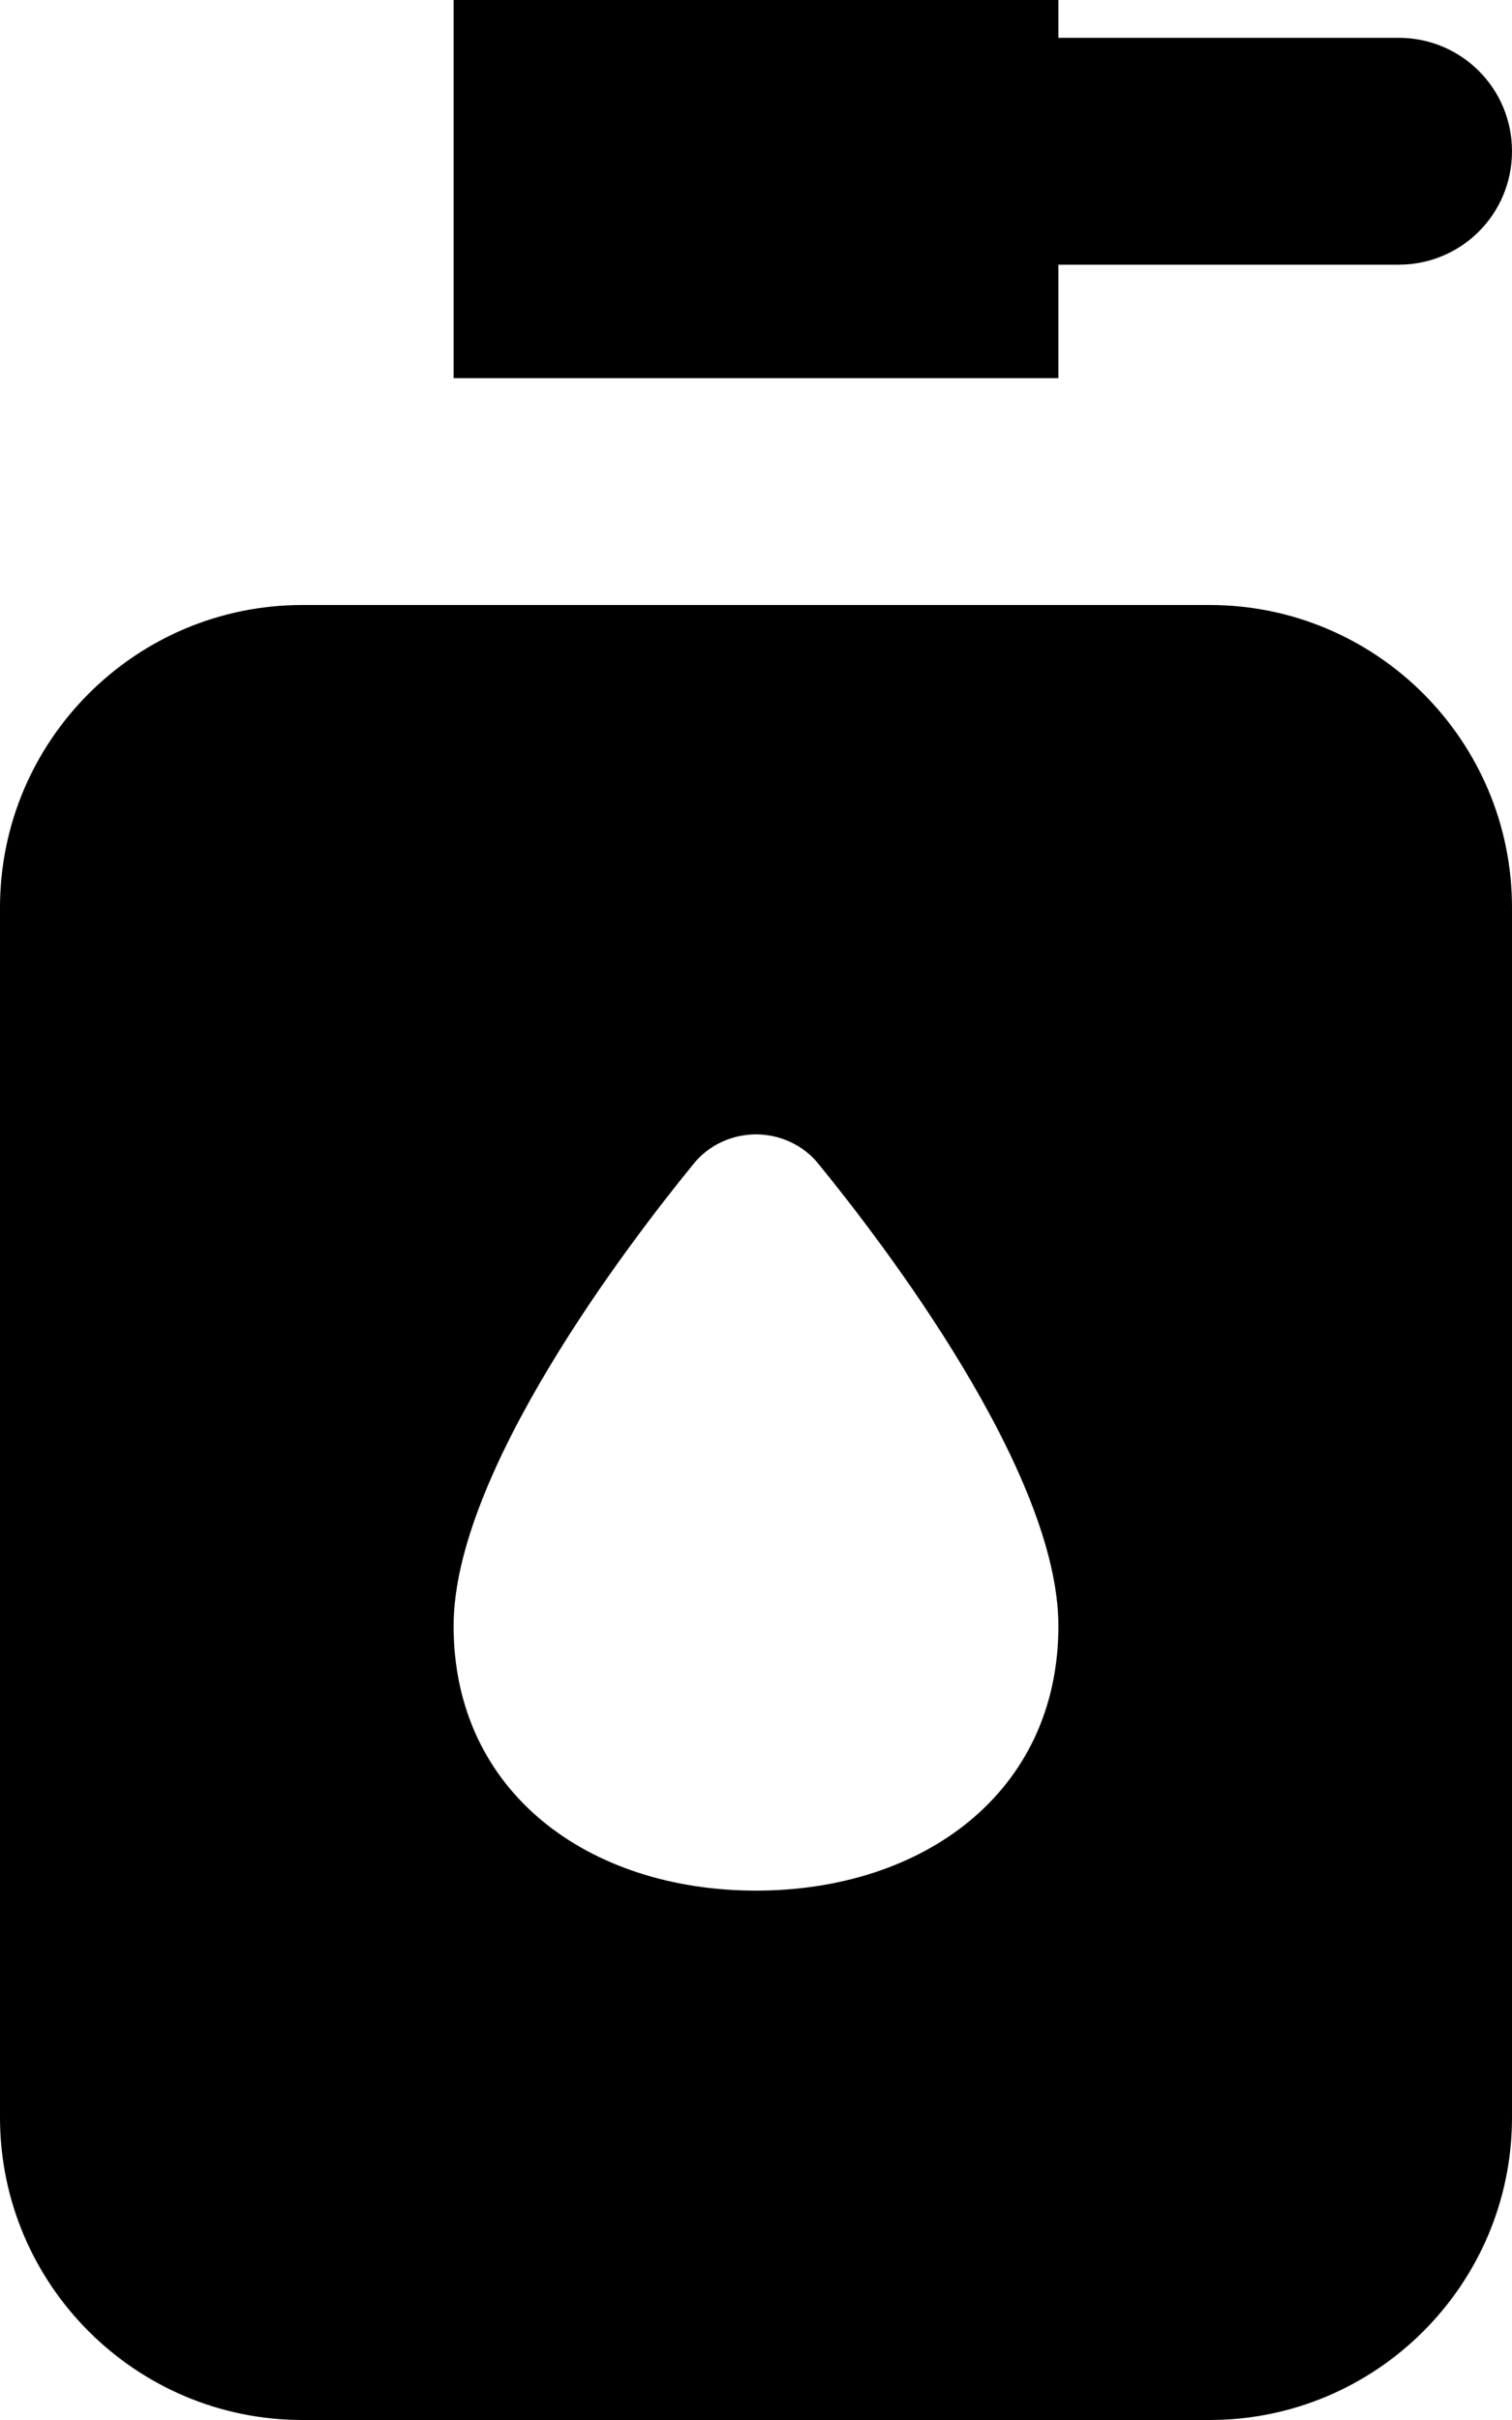 <svg xmlns="http://www.w3.org/2000/svg" viewBox="0 0 320 512"><!--! Font Awesome Free 7.0.1 by @fontawesome - https://fontawesome.com License - https://fontawesome.com/license/free (Icons: CC BY 4.0, Fonts: SIL OFL 1.1, Code: MIT License) Copyright 2025 Fonticons, Inc. --><path fill="currentColor" d="M96 0l0 80 128 0 0-24 72 0c13.3 0 24-10.7 24-24S309.3 8 296 8l-72 0 0-8c0-17.7-14.3-32-32-32l-64 0C110.3-32 96-17.7 96 0zM64 128c-35.3 0-64 28.7-64 64L0 448c0 35.3 28.7 64 64 64l192 0c35.3 0 64-28.7 64-64l0-256c0-35.3-28.7-64-64-64L64 128zM224 344c0 35.3-28.7 56-64 56s-64-20.7-64-56c0-32.5 37-80.9 50.9-97.9 3.2-3.9 8.1-6.1 13.1-6.1s9.9 2.2 13.1 6.1C187 263.1 224 311.5 224 344z"/></svg>